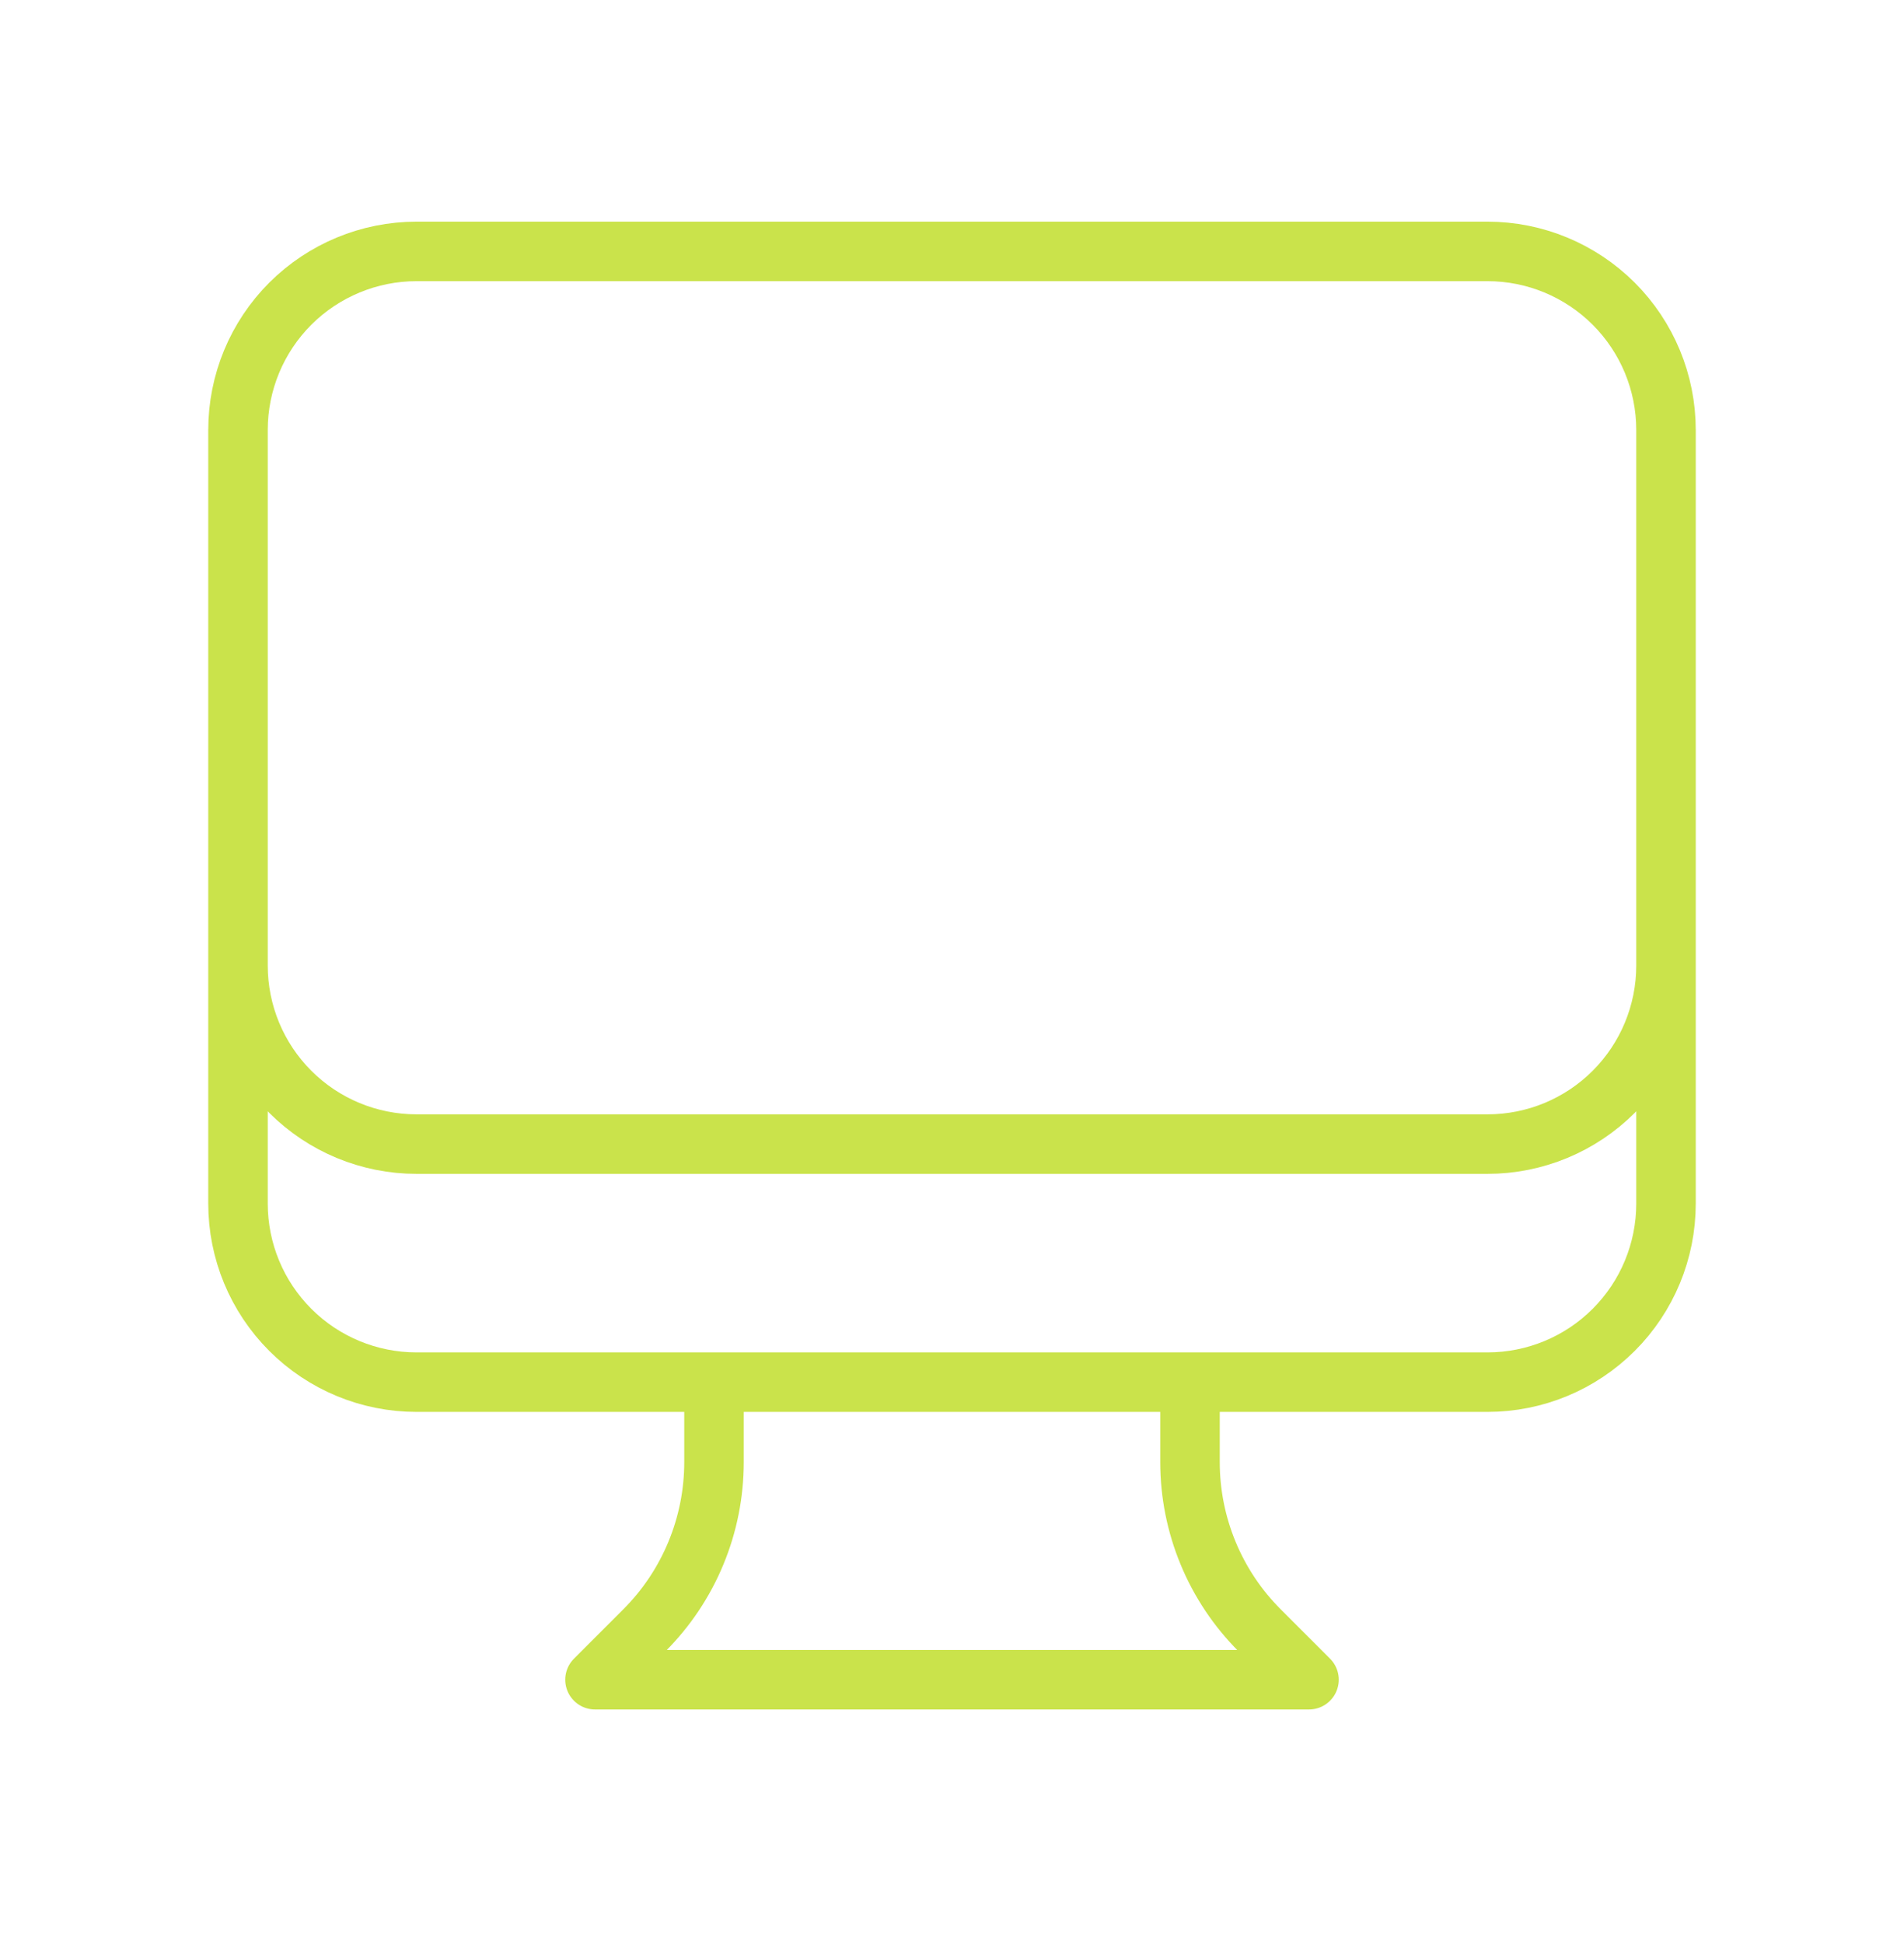 <svg width="48" height="49" viewBox="0 0 48 49" fill="none" xmlns="http://www.w3.org/2000/svg">
<path d="M18 34.837V36.851C18 37.64 17.845 38.42 17.543 39.148C17.242 39.877 16.799 40.538 16.242 41.095L15 42.337H33L31.758 41.095C31.201 40.538 30.758 39.877 30.457 39.148C30.155 38.42 30 37.64 30 36.851V34.837M42 10.837V30.337C42 31.531 41.526 32.675 40.682 33.519C39.838 34.363 38.694 34.837 37.5 34.837H10.5C9.307 34.837 8.162 34.363 7.318 33.519C6.474 32.675 6 31.531 6 30.337V10.837M42 10.837C42 9.644 41.526 8.499 40.682 7.655C39.838 6.812 38.694 6.337 37.5 6.337H10.5C9.307 6.337 8.162 6.812 7.318 7.655C6.474 8.499 6 9.644 6 10.837M42 10.837V24.337C42 25.531 41.526 26.675 40.682 27.519C39.838 28.363 38.694 28.837 37.5 28.837H10.5C9.307 28.837 8.162 28.363 7.318 27.519C6.474 26.675 6 25.531 6 24.337V10.837" stroke="#CAE34B" stroke-width="1.5" stroke-linecap="round" stroke-linejoin="round"/>
</svg>
